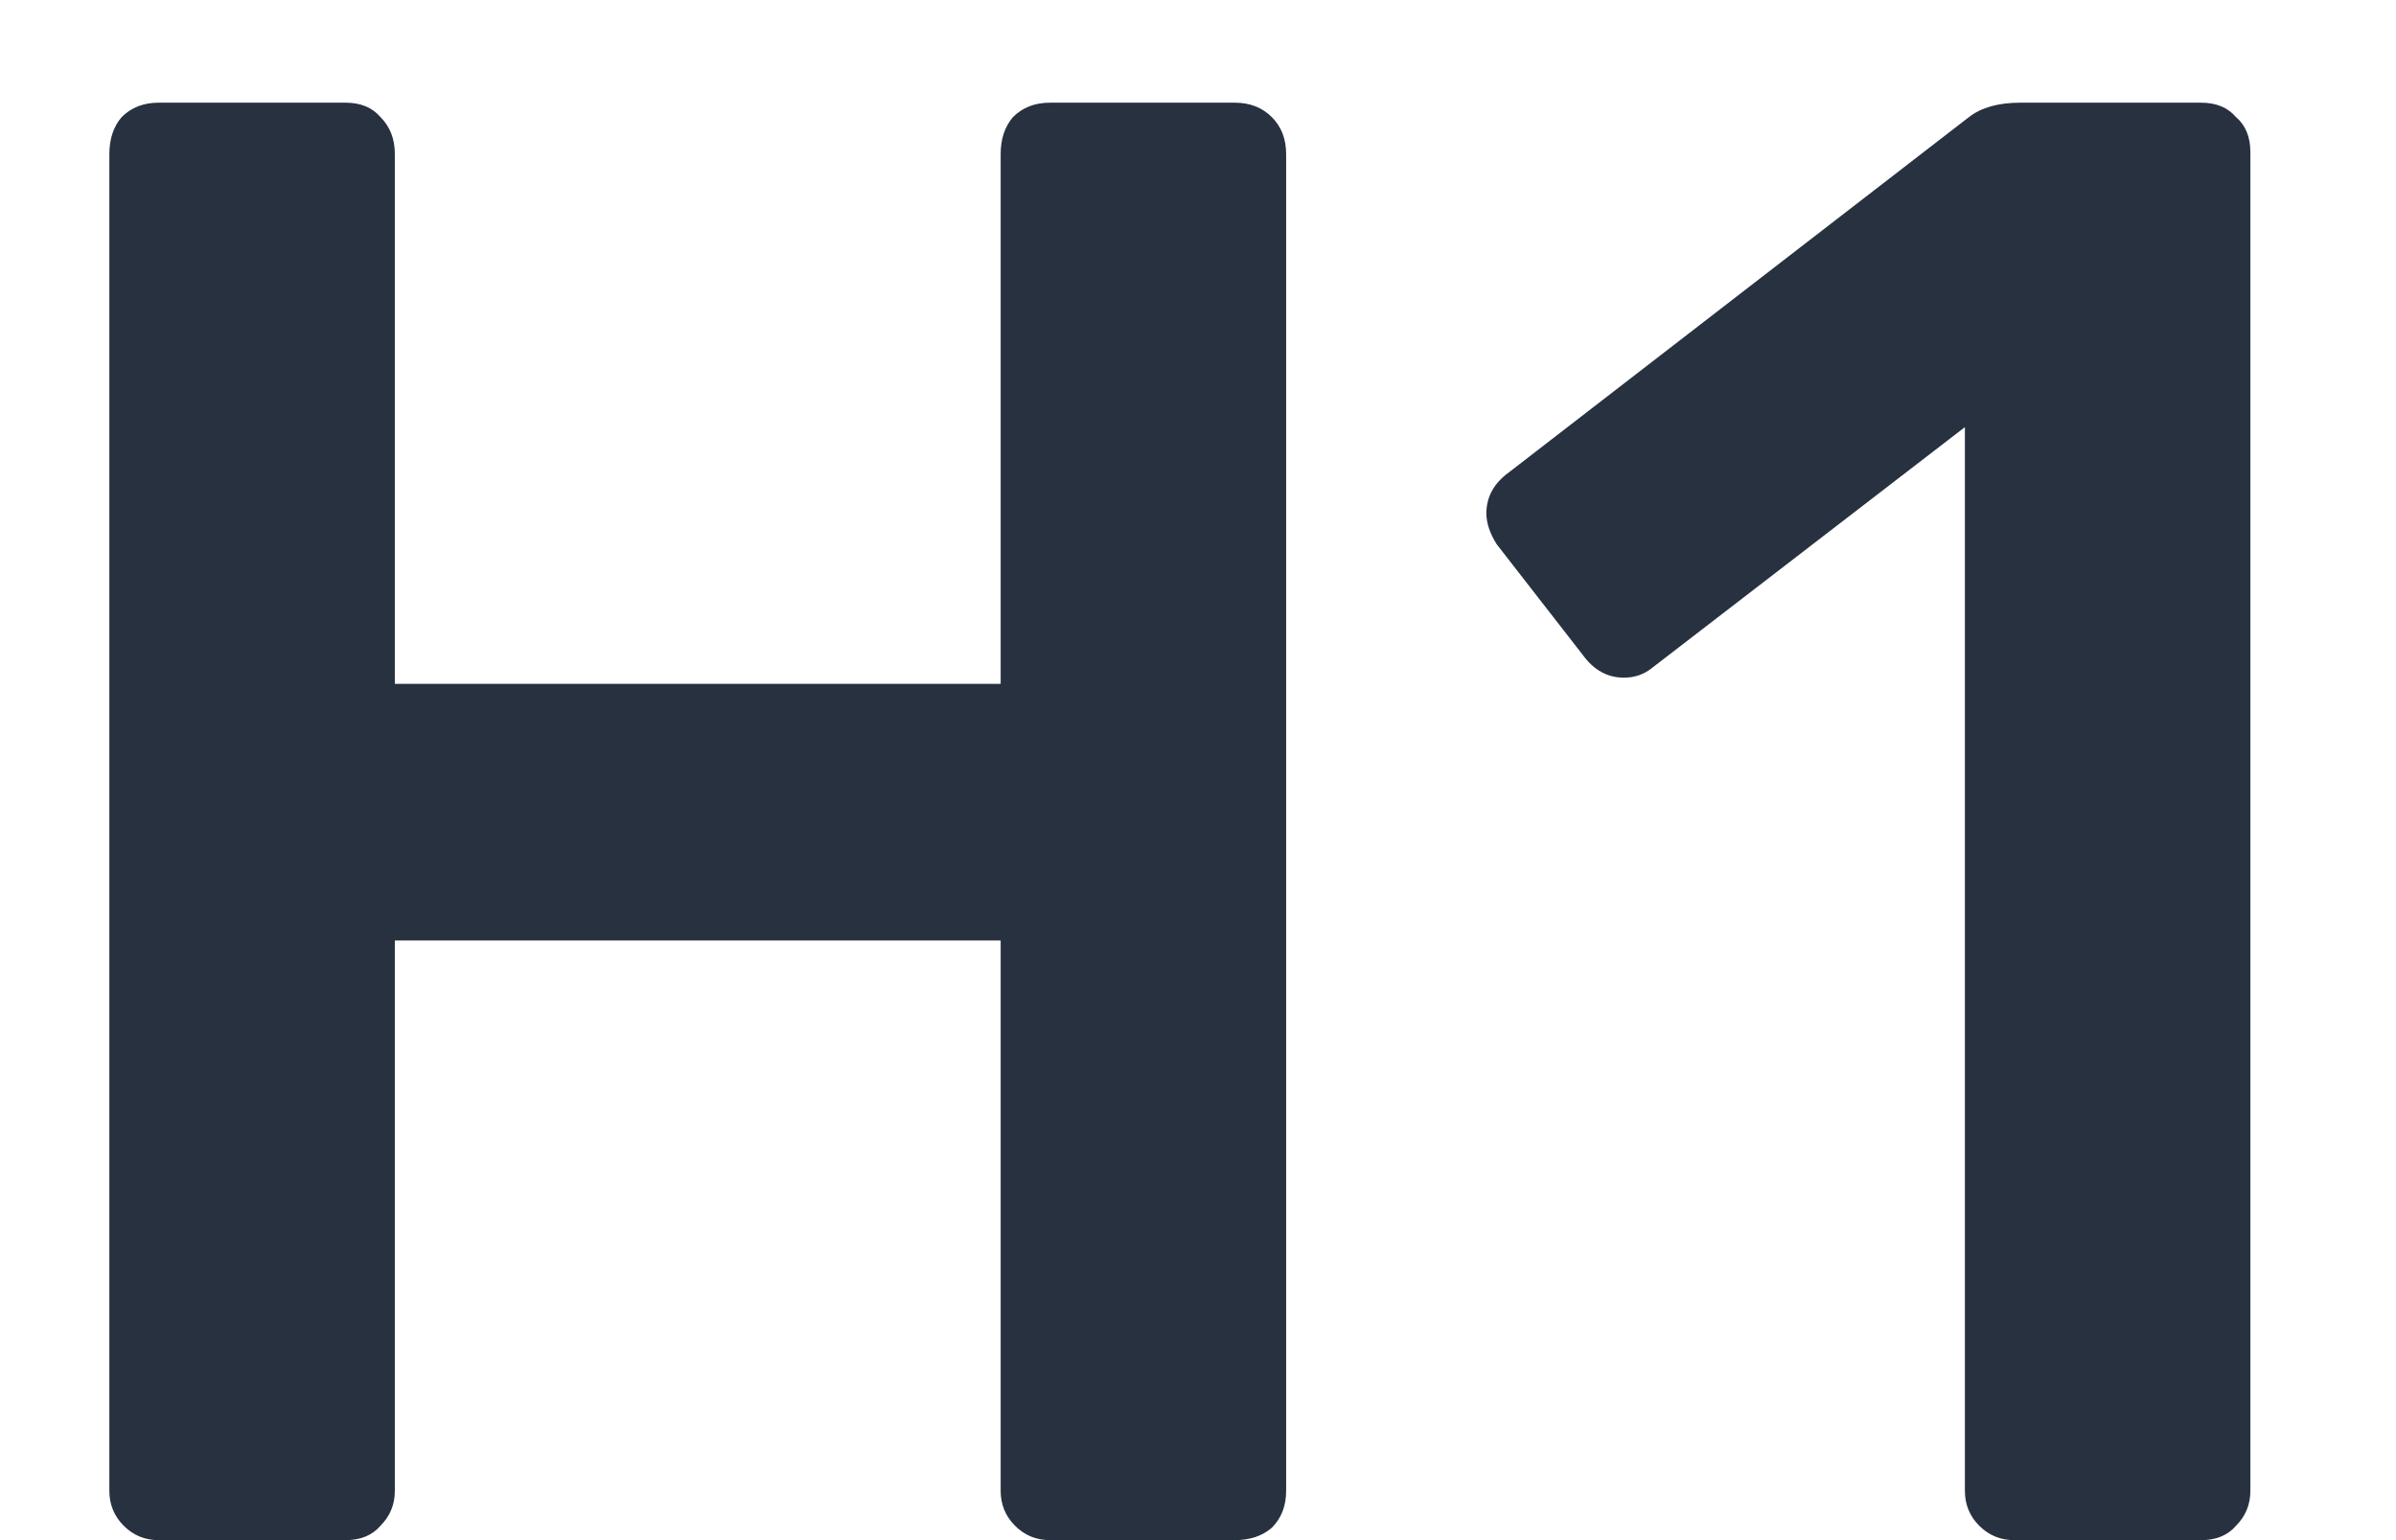 <svg width="14" height="9" viewBox="0 0 14 9" fill="none" xmlns="http://www.w3.org/2000/svg">
<path d="M0.927 9C0.847 9 0.779 8.972 0.723 8.916C0.667 8.86 0.639 8.792 0.639 8.712V0.9C0.639 0.812 0.663 0.74 0.711 0.684C0.767 0.628 0.839 0.6 0.927 0.6H2.019C2.107 0.6 2.175 0.628 2.223 0.684C2.279 0.74 2.307 0.812 2.307 0.9V3.996H5.847V0.9C5.847 0.812 5.871 0.74 5.919 0.684C5.975 0.628 6.047 0.6 6.135 0.6H7.215C7.303 0.6 7.375 0.628 7.431 0.684C7.487 0.74 7.515 0.812 7.515 0.9V8.712C7.515 8.8 7.487 8.872 7.431 8.928C7.375 8.976 7.303 9 7.215 9H6.135C6.055 9 5.987 8.972 5.931 8.916C5.875 8.86 5.847 8.792 5.847 8.712V5.496H2.307V8.712C2.307 8.792 2.279 8.86 2.223 8.916C2.175 8.972 2.107 9 2.019 9H0.927ZM11.769 9C11.689 9 11.621 8.972 11.565 8.916C11.509 8.86 11.481 8.792 11.481 8.712V2.496L9.657 3.9C9.609 3.94 9.553 3.96 9.489 3.96C9.393 3.96 9.313 3.916 9.249 3.828L8.745 3.18C8.705 3.116 8.685 3.056 8.685 3C8.685 2.904 8.729 2.824 8.817 2.76L11.505 0.684C11.577 0.628 11.677 0.6 11.805 0.6H12.861C12.949 0.6 13.017 0.628 13.065 0.684C13.121 0.732 13.149 0.8 13.149 0.888V8.712C13.149 8.792 13.121 8.86 13.065 8.916C13.017 8.972 12.949 9 12.861 9H11.769Z" fill="#273140"/>
</svg>
